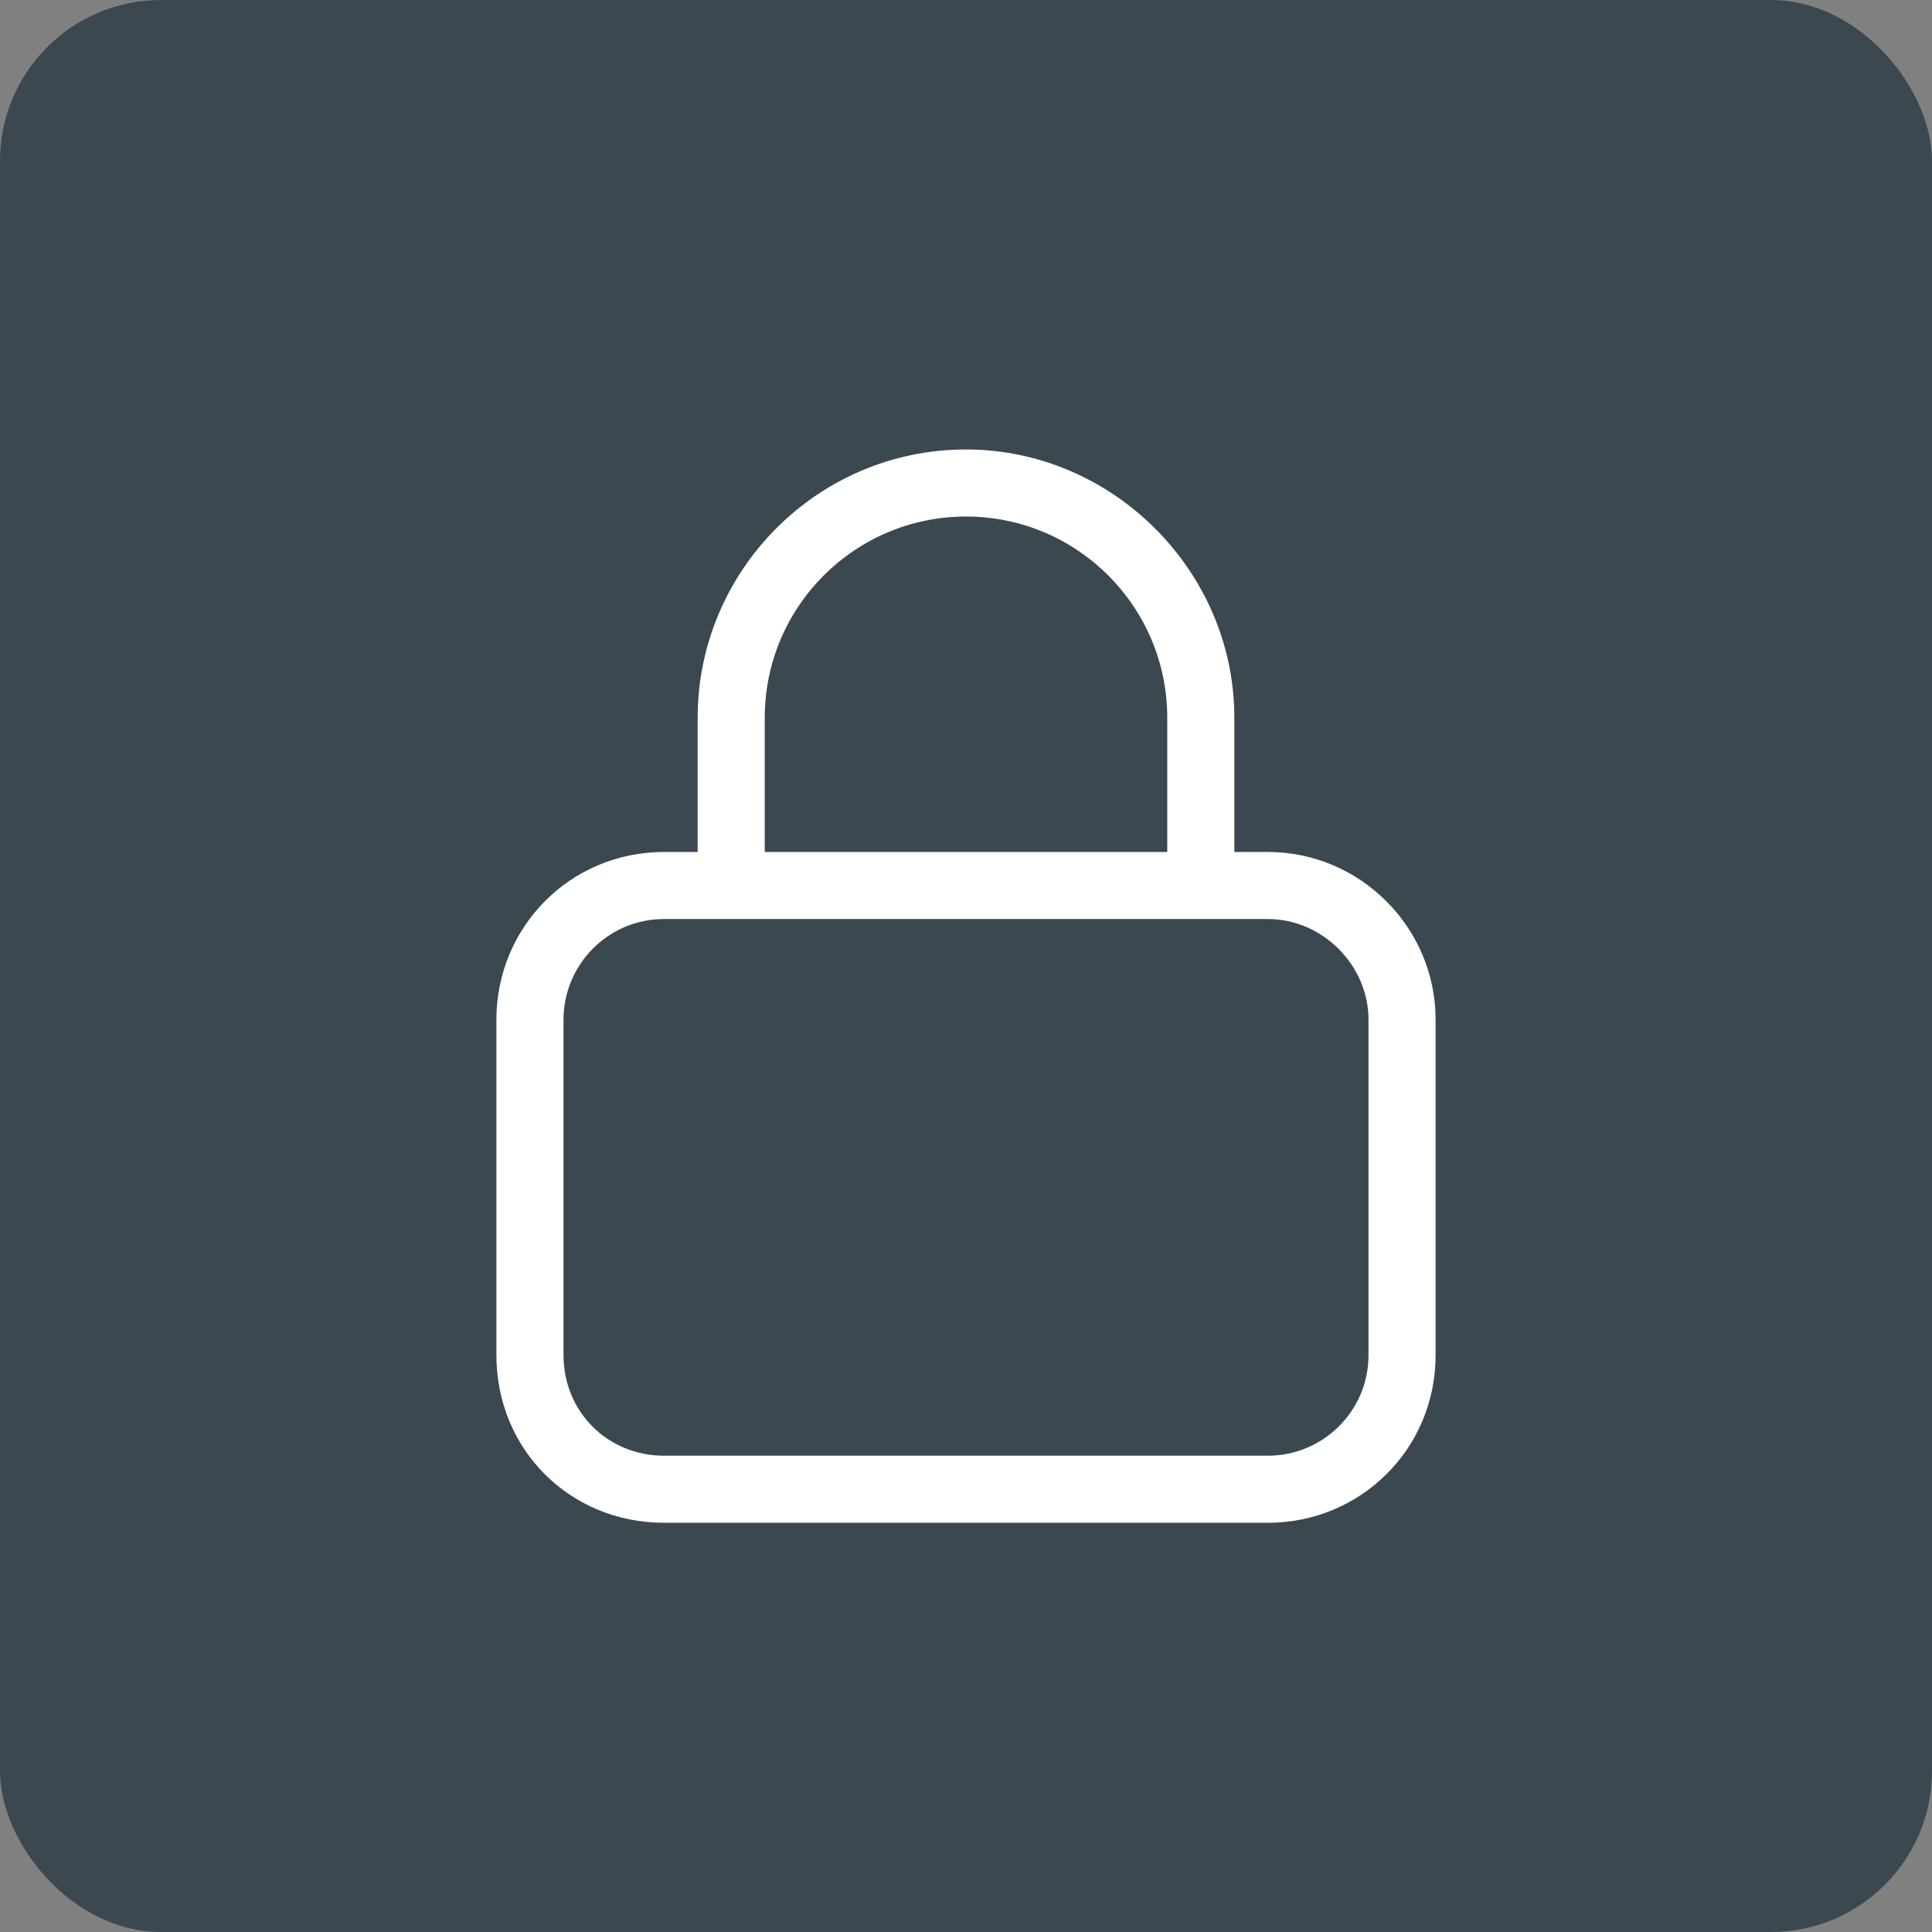 <svg width="48" height="48" viewBox="0 0 48 48" fill="none" xmlns="http://www.w3.org/2000/svg">
<rect x="0" y="0" width="48" height="48" fill="#808080" stroke="none"/>
<rect width="48" height="48" rx="4" fill="#3C4850"/>
<path d="M19 17.833V21.167H29V17.833C29 15.073 26.761 12.833 24 12.833C21.24 12.833 19 15.073 19 17.833ZM17.333 21.167V17.833C17.333 14.188 20.302 11.167 24 11.167C27.646 11.167 30.667 14.188 30.667 17.833V21.167H31.5C33.792 21.167 35.667 23.042 35.667 25.333V33.667C35.667 36.01 33.792 37.833 31.5 37.833H16.5C14.156 37.833 12.333 36.01 12.333 33.667V25.333C12.333 23.042 14.156 21.167 16.5 21.167H17.333ZM14 25.333V33.667C14 35.073 15.094 36.167 16.5 36.167H31.5C32.854 36.167 34 35.073 34 33.667V25.333C34 23.979 32.854 22.833 31.5 22.833H16.5C15.094 22.833 14 23.979 14 25.333Z" fill="white"/>
</svg>
